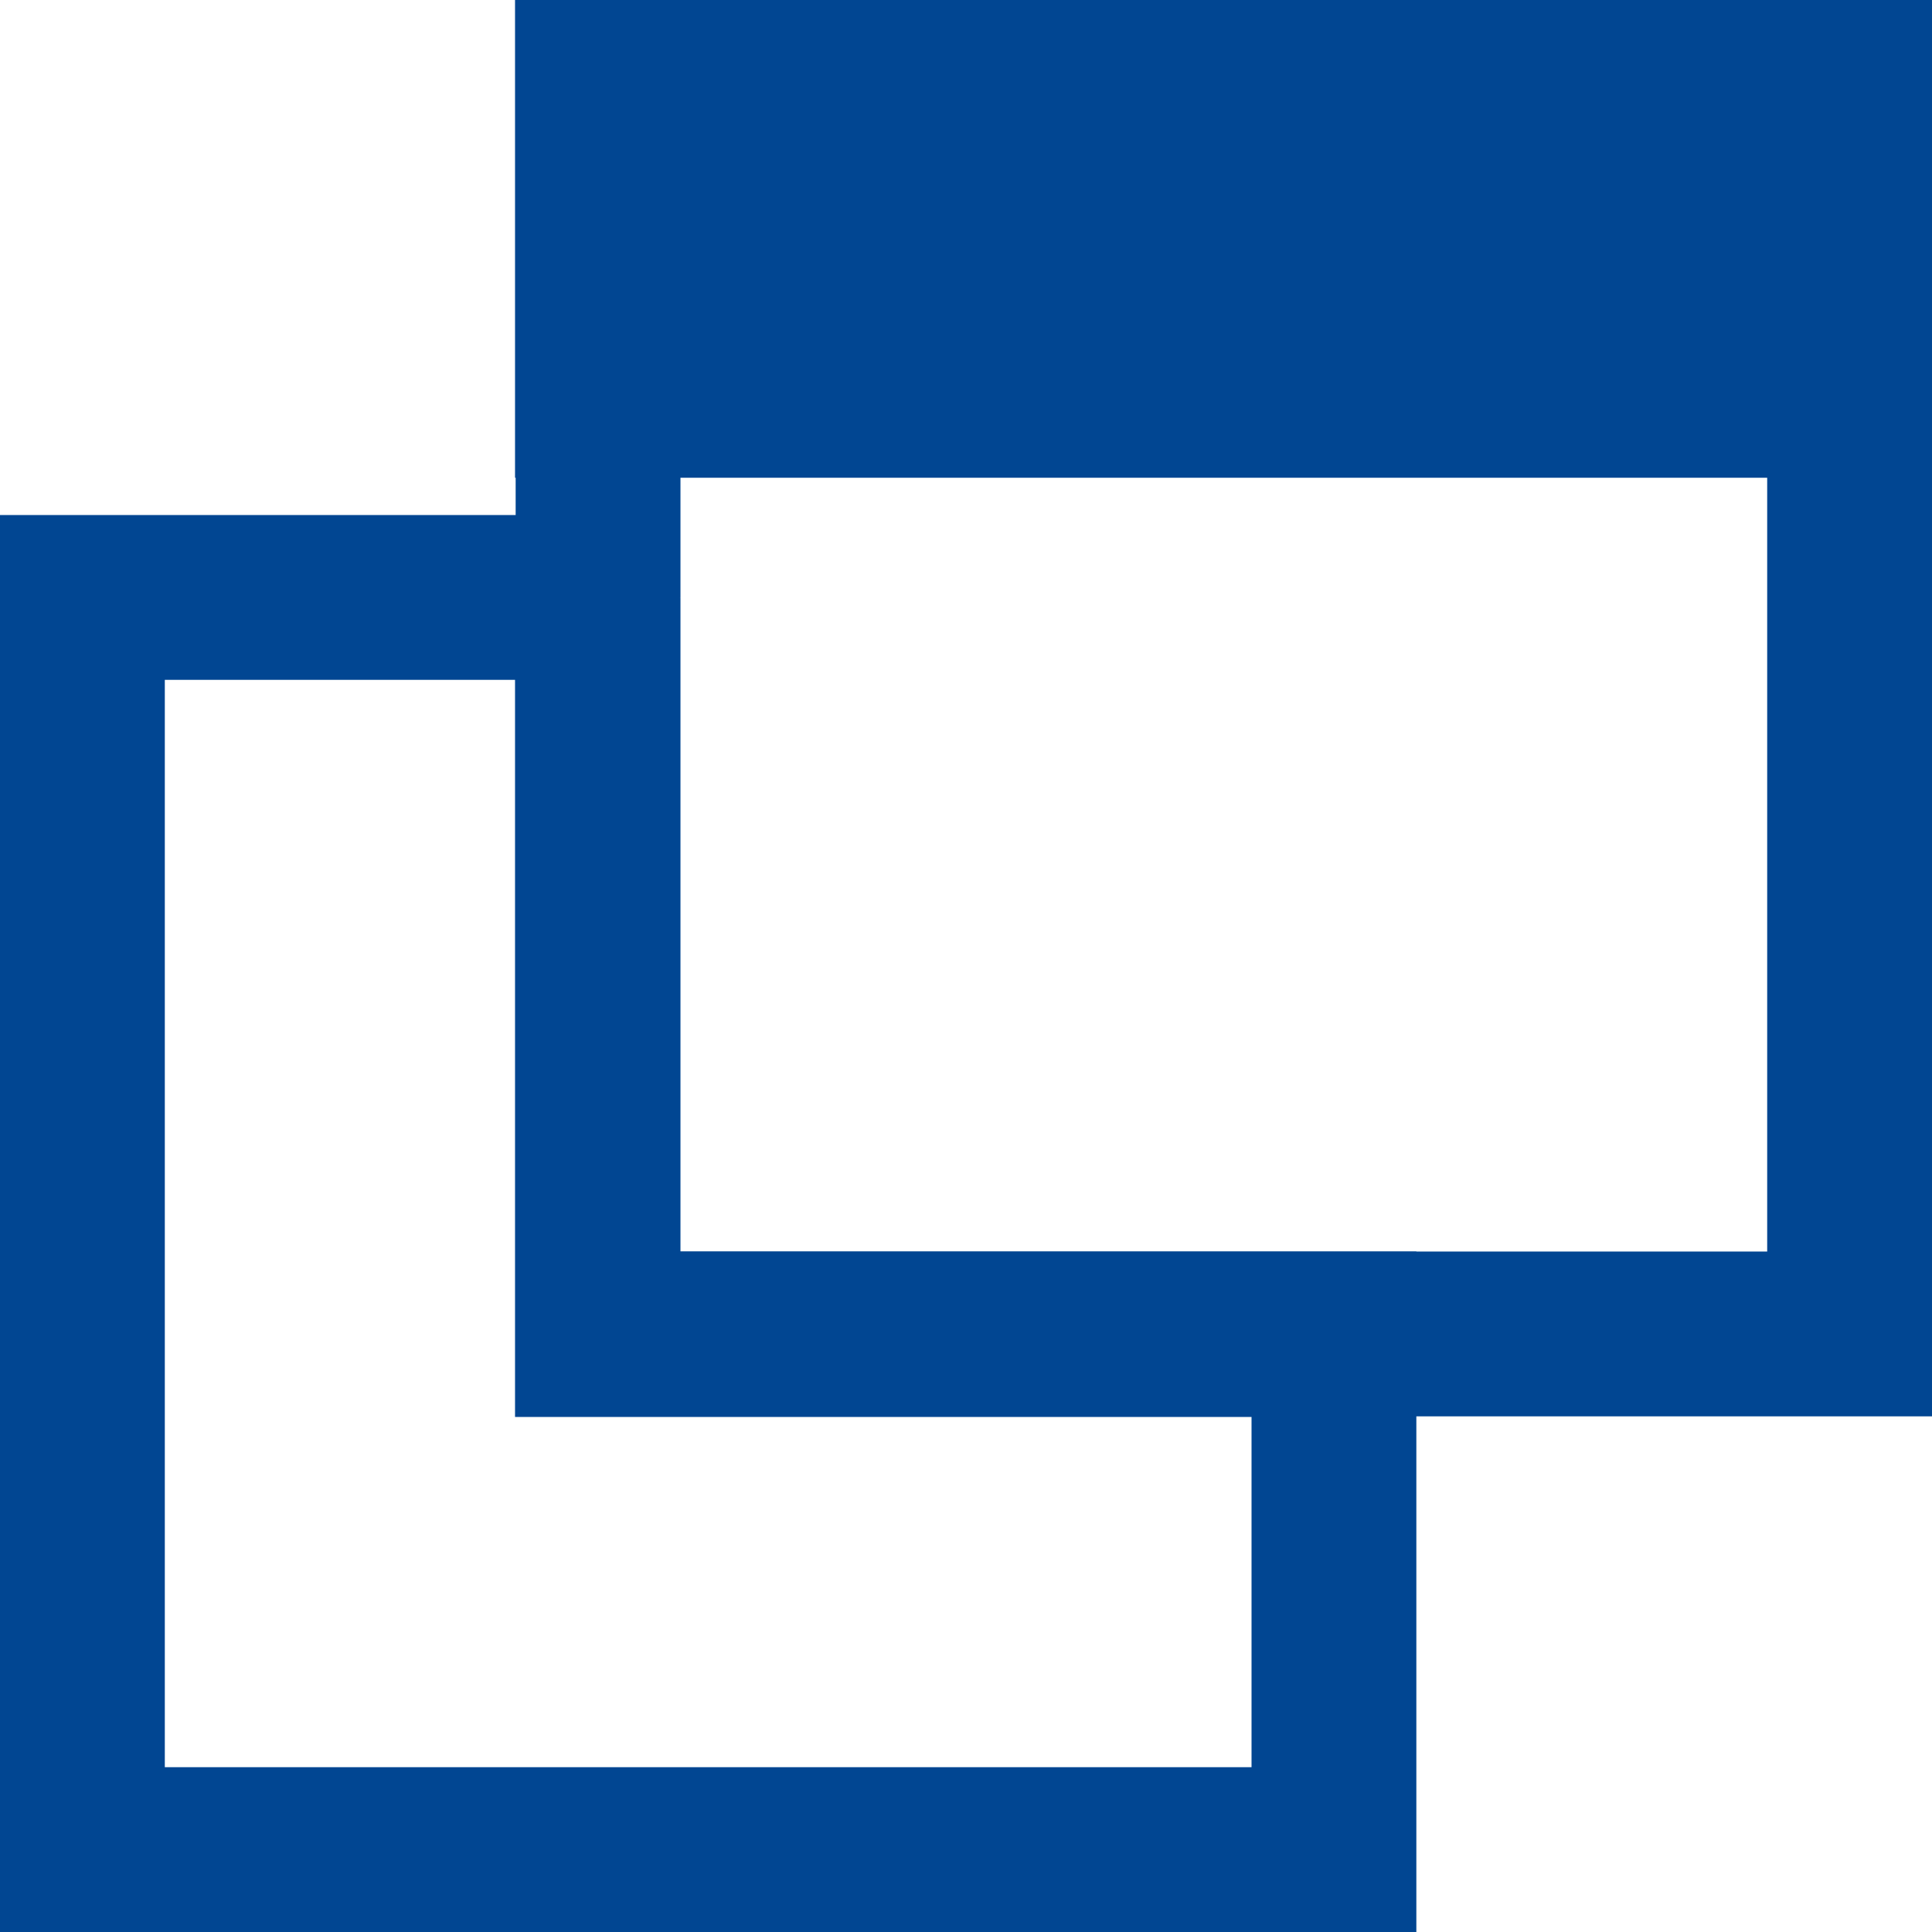 <svg id="レイヤー_1" data-name="レイヤー 1" xmlns="http://www.w3.org/2000/svg" viewBox="0 0 93.78 93.78">
  <defs>
    <style>
      .cls-1 {
        fill: #014692;
      }
    </style>
  </defs>
  <title>02</title>
  <g>
    <polygon class="cls-1" points="93.78 68.75 64.75 68.75 64.75 60.75 85.78 60.75 85.78 8 33.03 8 33.03 29.03 25.03 29.03 25.03 0 93.78 0 93.78 68.75"/>
    <path class="cls-1" d="M68.75,93.78H0V25H33V60.75H68.75ZM8,85.78H60.75v-17H25V33H8Z"/>
    <polygon class="cls-1" points="64.75 68.75 25.03 68.75 25.03 29.03 33.03 29.03 33.03 60.75 64.75 60.75 64.75 68.75"/>
  </g>
  <g>
    <rect class="cls-1" x="29.03" y="4" width="60.75" height="15.19"/>
    <path class="cls-1" d="M93.78,23.19H25V0H93.78ZM33,15.19H85.78V8H33Z"/>
  </g>
</svg>
